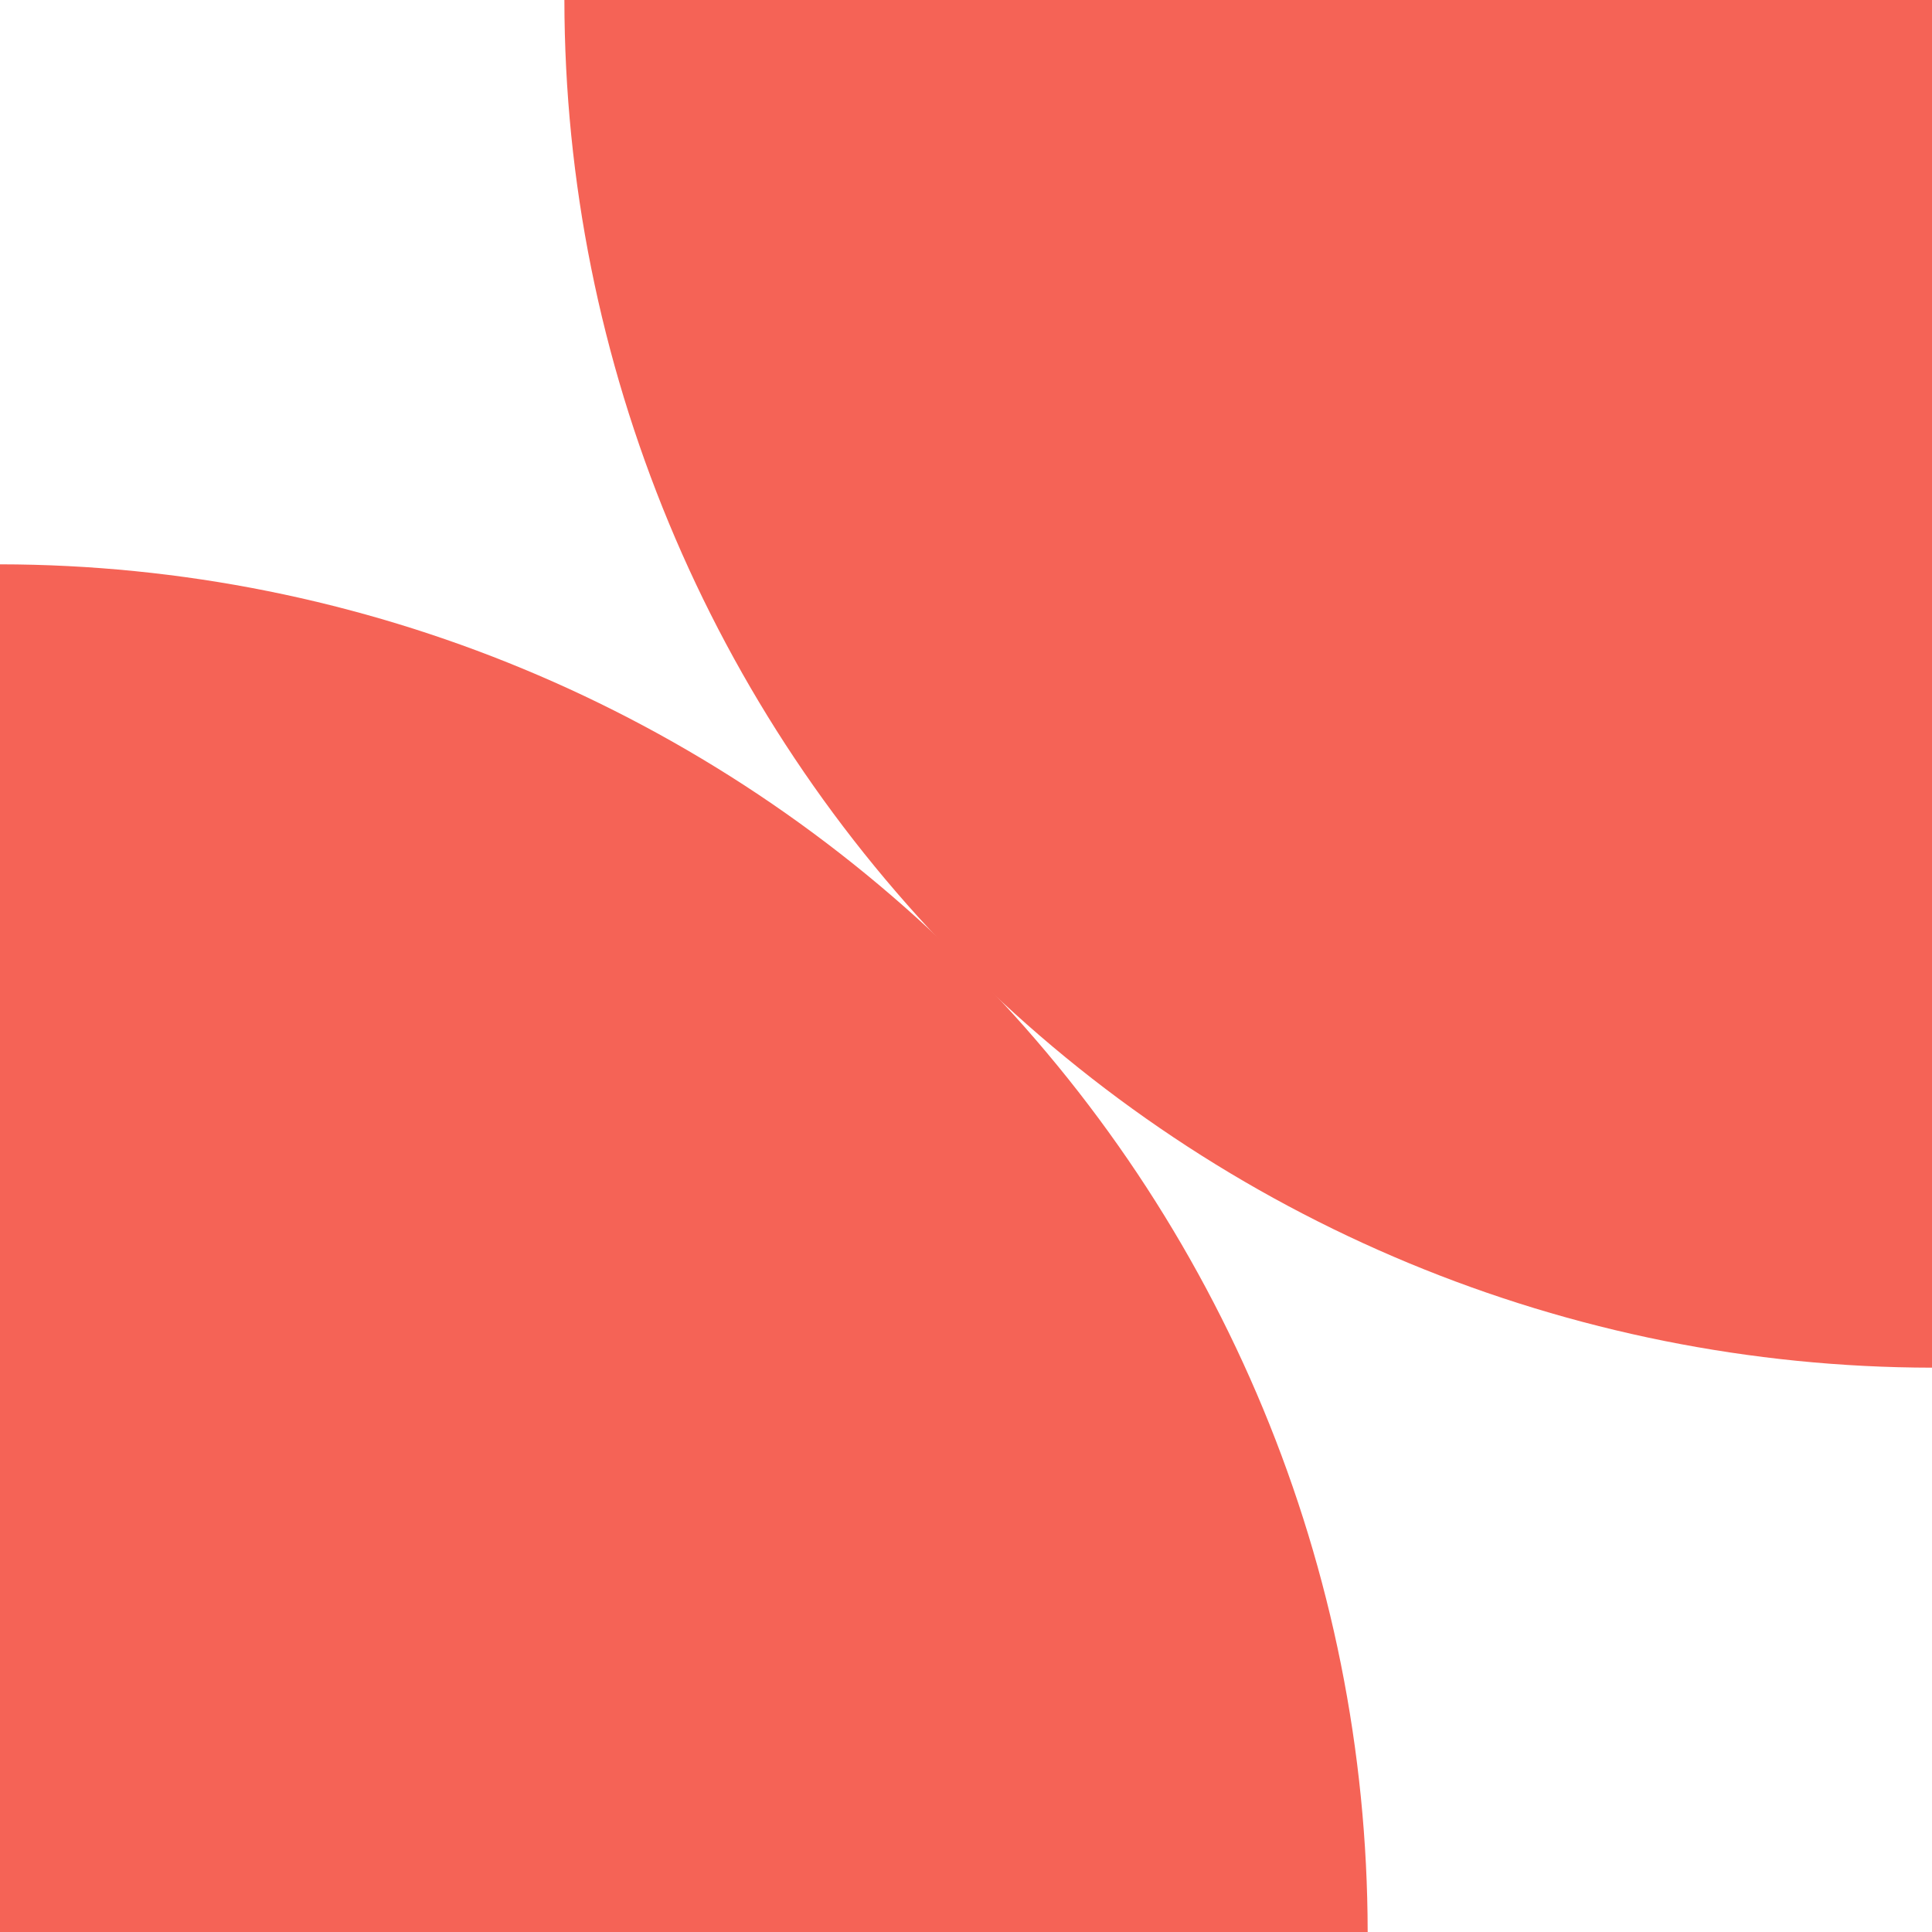 <svg width="32" height="32" viewBox="0 0 32 32" fill="none" xmlns="http://www.w3.org/2000/svg">
<path d="M32.001 0V22.653C25.995 22.646 20.237 20.257 15.991 16.011C11.744 11.764 9.355 6.006 9.348 0L32.001 0Z" fill="#F56356"/>
<path d="M0 32V9.347C6.006 9.354 11.764 11.743 16.011 15.989C20.257 20.236 22.646 25.994 22.653 32H0Z" fill="#F56356"/>
</svg>

